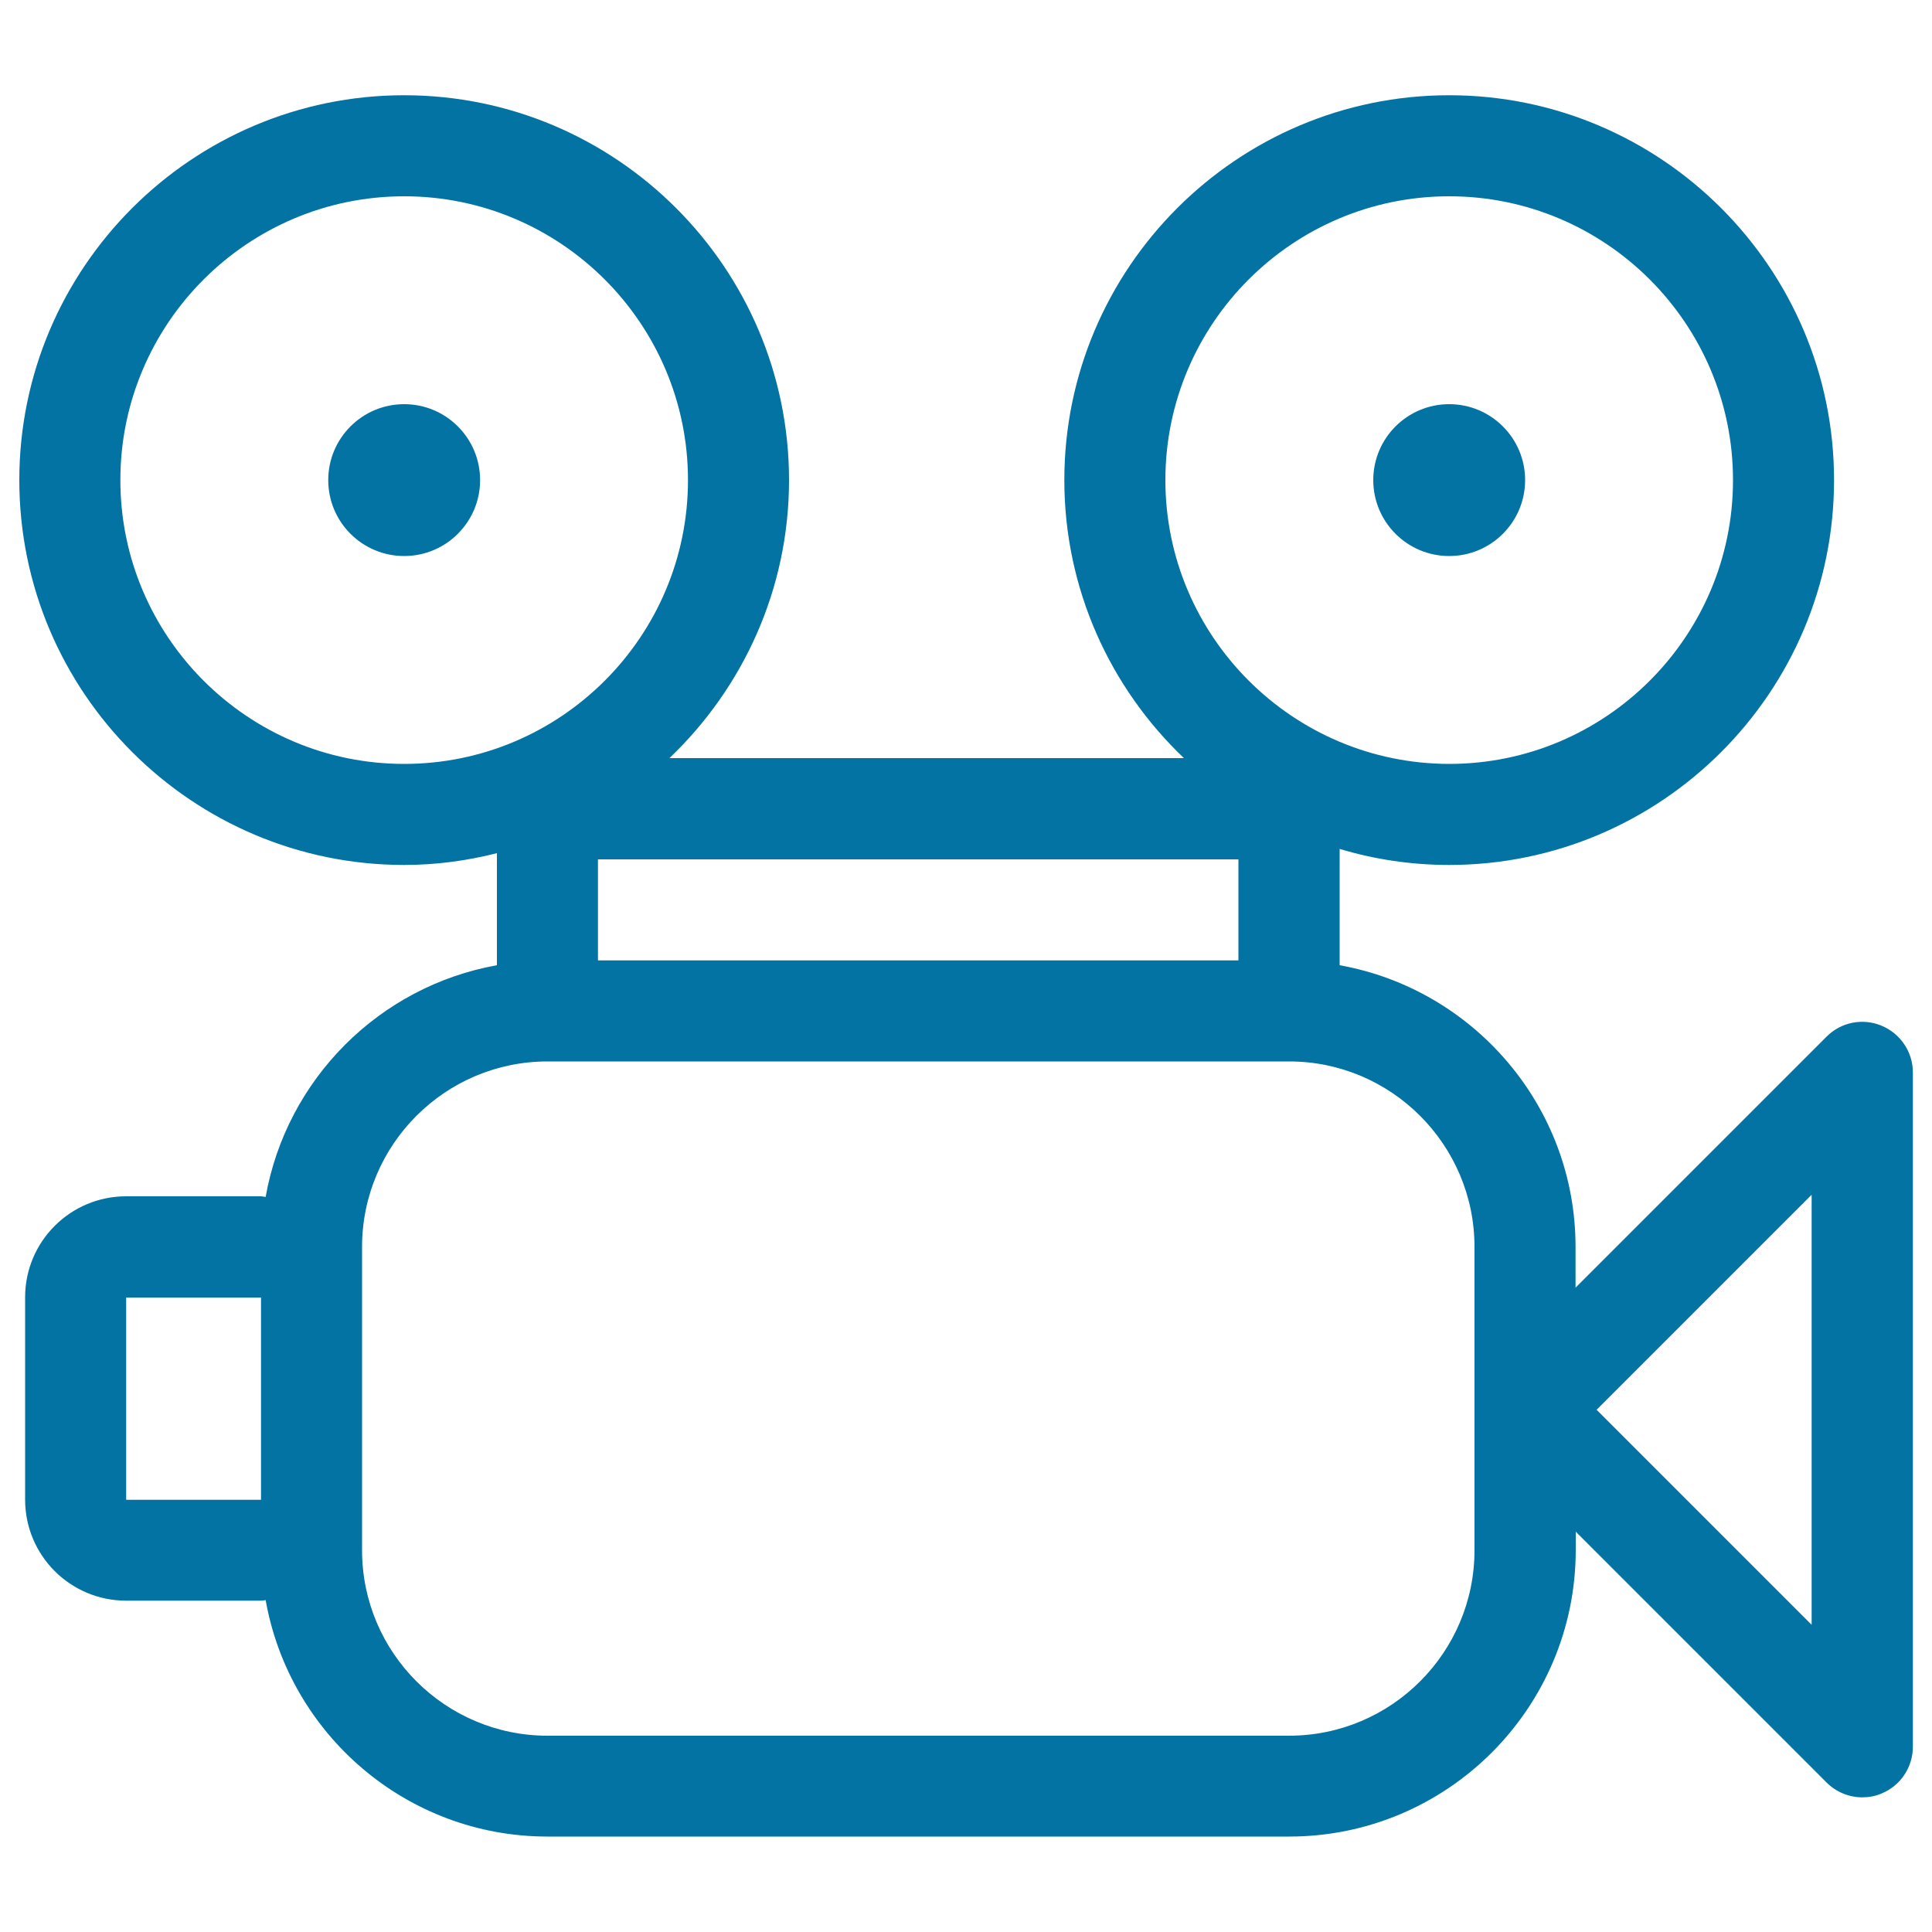 <svg xmlns="http://www.w3.org/2000/svg" viewBox="0 0 1000 1000" style="fill:#0273a2">
<title>Cinema Projector SVG icon</title>
<g><g><path d="M209.2,447.7c16.6,0,32.6-2.2,48-6.1v58c-60.9,10.9-108.9,59-119.7,119.9c-0.8,0-1.6-0.3-2.4-0.3H65.3c-28.9,0-52.3,23.4-52.3,52.3v104.7c0,28.9,23.4,52.3,52.3,52.3h69.8c0.8,0,1.6-0.2,2.4-0.3c12.3,69.5,73,122.4,145.9,122.4h383.9c81.8,0,148.3-66.5,148.3-148.3v-9.5l129.8,129.8c5,5,11.7,7.7,18.5,7.7c3.4,0,6.8-0.6,10-2c9.8-4,16.2-13.6,16.2-24.2v-349c0-10.6-6.4-20.1-16.2-24.2c-9.8-4.1-21.1-1.8-28.5,5.7L815.5,666.5v-21.1c0-72.8-52.8-133.4-122.1-145.8v-60.2c18,5.4,37,8.3,56.7,8.3c109.8,0,199.2-89.4,199.2-199.2S859.9,49.3,750.1,49.3s-199.2,89.4-199.2,199.2c0,56.6,23.9,107.7,61.9,143.9H346.5c38-36.3,61.9-87.3,61.9-143.9c0-109.8-89.4-199.2-199.2-199.2C99.4,49.3,10,138.6,10,248.5C10,358.3,99.4,447.7,209.2,447.7z M937.7,618.4V841L826.4,729.7L937.7,618.4z M603.2,248.5c0-81,65.9-146.9,146.9-146.9c81,0,146.9,65.9,146.9,146.9c0,81-65.9,146.9-146.9,146.9C669.1,395.3,603.2,329.4,603.2,248.5z M209.2,101.6c81,0,146.9,65.9,146.9,146.9c0,81-65.9,146.9-146.9,146.9c-81,0-146.9-65.9-146.9-146.9C62.3,167.5,128.2,101.6,209.2,101.6z M309.5,444.8H641v52.3H309.5V444.8L309.5,444.8z M65.3,671.6h69.8v104.7H65.3V671.6z M763.2,645.4v84.3v72.7c0,52.9-43,96-96,96H283.4c-52.9,0-96-43-96-96v-26.2V671.6v-26.2c0-52.9,43-96,96-96h383.9C720.1,549.4,763.2,592.5,763.2,645.4z"/><circle cx="209.2" cy="248.5" r="39.3"/><path d="M750.1,209.2c21.7,0,39.3,17.6,39.3,39.3c0,21.7-17.6,39.3-39.3,39.3s-39.3-17.6-39.3-39.3C710.8,226.8,728.4,209.2,750.1,209.2z"/></g></g>
</svg>